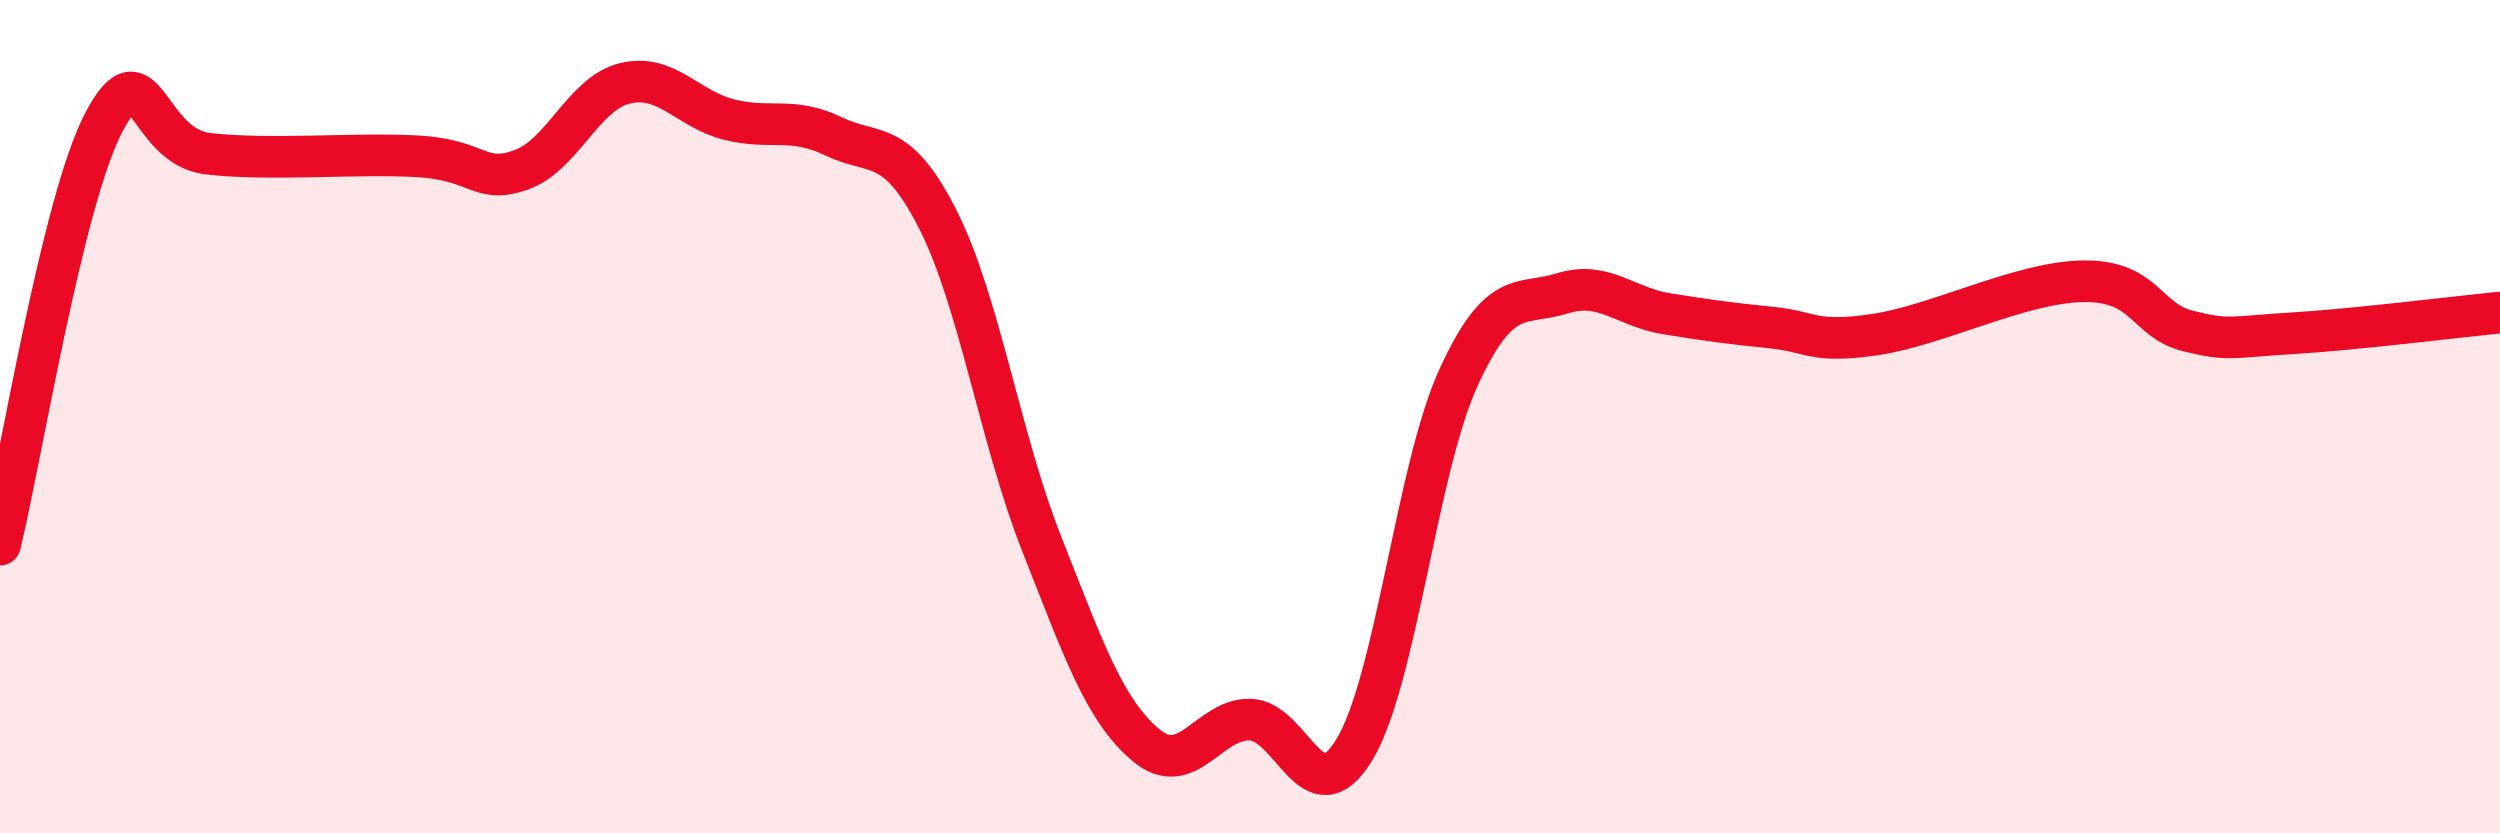 
    <svg width="60" height="20" viewBox="0 0 60 20" xmlns="http://www.w3.org/2000/svg">
      <path
        d="M 0,13.07 C 0.5,11.04 1.5,4.8 2.5,2.92 C 3.5,1.04 3.5,3.52 5,3.69 C 6.5,3.86 8.5,3.67 10,3.75 C 11.5,3.83 11.5,4.43 12.5,4.08 C 13.5,3.73 14,2.24 15,2 C 16,1.76 16.5,2.62 17.5,2.87 C 18.5,3.12 19,2.79 20,3.27 C 21,3.75 21.5,3.29 22.5,5.25 C 23.5,7.21 24,10.52 25,13.05 C 26,15.58 26.5,17.04 27.5,17.88 C 28.5,18.72 29,17.25 30,17.27 C 31,17.29 31.5,19.64 32.5,18 C 33.5,16.36 34,11.26 35,9.07 C 36,6.88 36.5,7.35 37.5,7.04 C 38.5,6.73 39,7.37 40,7.53 C 41,7.69 41.5,7.76 42.5,7.86 C 43.5,7.96 43.5,8.25 45,8.03 C 46.5,7.81 48.5,6.77 50,6.75 C 51.5,6.73 51.5,7.69 52.5,7.94 C 53.5,8.19 53.5,8.09 55,8 C 56.5,7.91 59,7.6 60,7.5L60 20L0 20Z"
        fill="#EB0A25"
        opacity="0.1"
        stroke-linecap="round"
        stroke-linejoin="round"
      />
      <path
        d="M 0,13.07 C 0.5,11.04 1.5,4.8 2.5,2.92 C 3.5,1.04 3.5,3.52 5,3.69 C 6.5,3.86 8.5,3.67 10,3.75 C 11.5,3.83 11.5,4.43 12.5,4.08 C 13.5,3.73 14,2.24 15,2 C 16,1.76 16.5,2.62 17.5,2.87 C 18.5,3.12 19,2.79 20,3.27 C 21,3.75 21.5,3.29 22.5,5.25 C 23.5,7.21 24,10.52 25,13.05 C 26,15.58 26.5,17.04 27.5,17.88 C 28.5,18.72 29,17.25 30,17.27 C 31,17.29 31.5,19.64 32.5,18 C 33.5,16.36 34,11.26 35,9.07 C 36,6.88 36.5,7.35 37.5,7.04 C 38.5,6.73 39,7.37 40,7.53 C 41,7.69 41.5,7.76 42.5,7.86 C 43.5,7.96 43.5,8.25 45,8.03 C 46.5,7.81 48.5,6.77 50,6.75 C 51.5,6.73 51.5,7.69 52.5,7.94 C 53.5,8.19 53.5,8.09 55,8 C 56.5,7.91 59,7.6 60,7.5"
        stroke="#EB0A25"
        stroke-width="1"
        fill="none"
        stroke-linecap="round"
        stroke-linejoin="round"
      />
    </svg>
  
